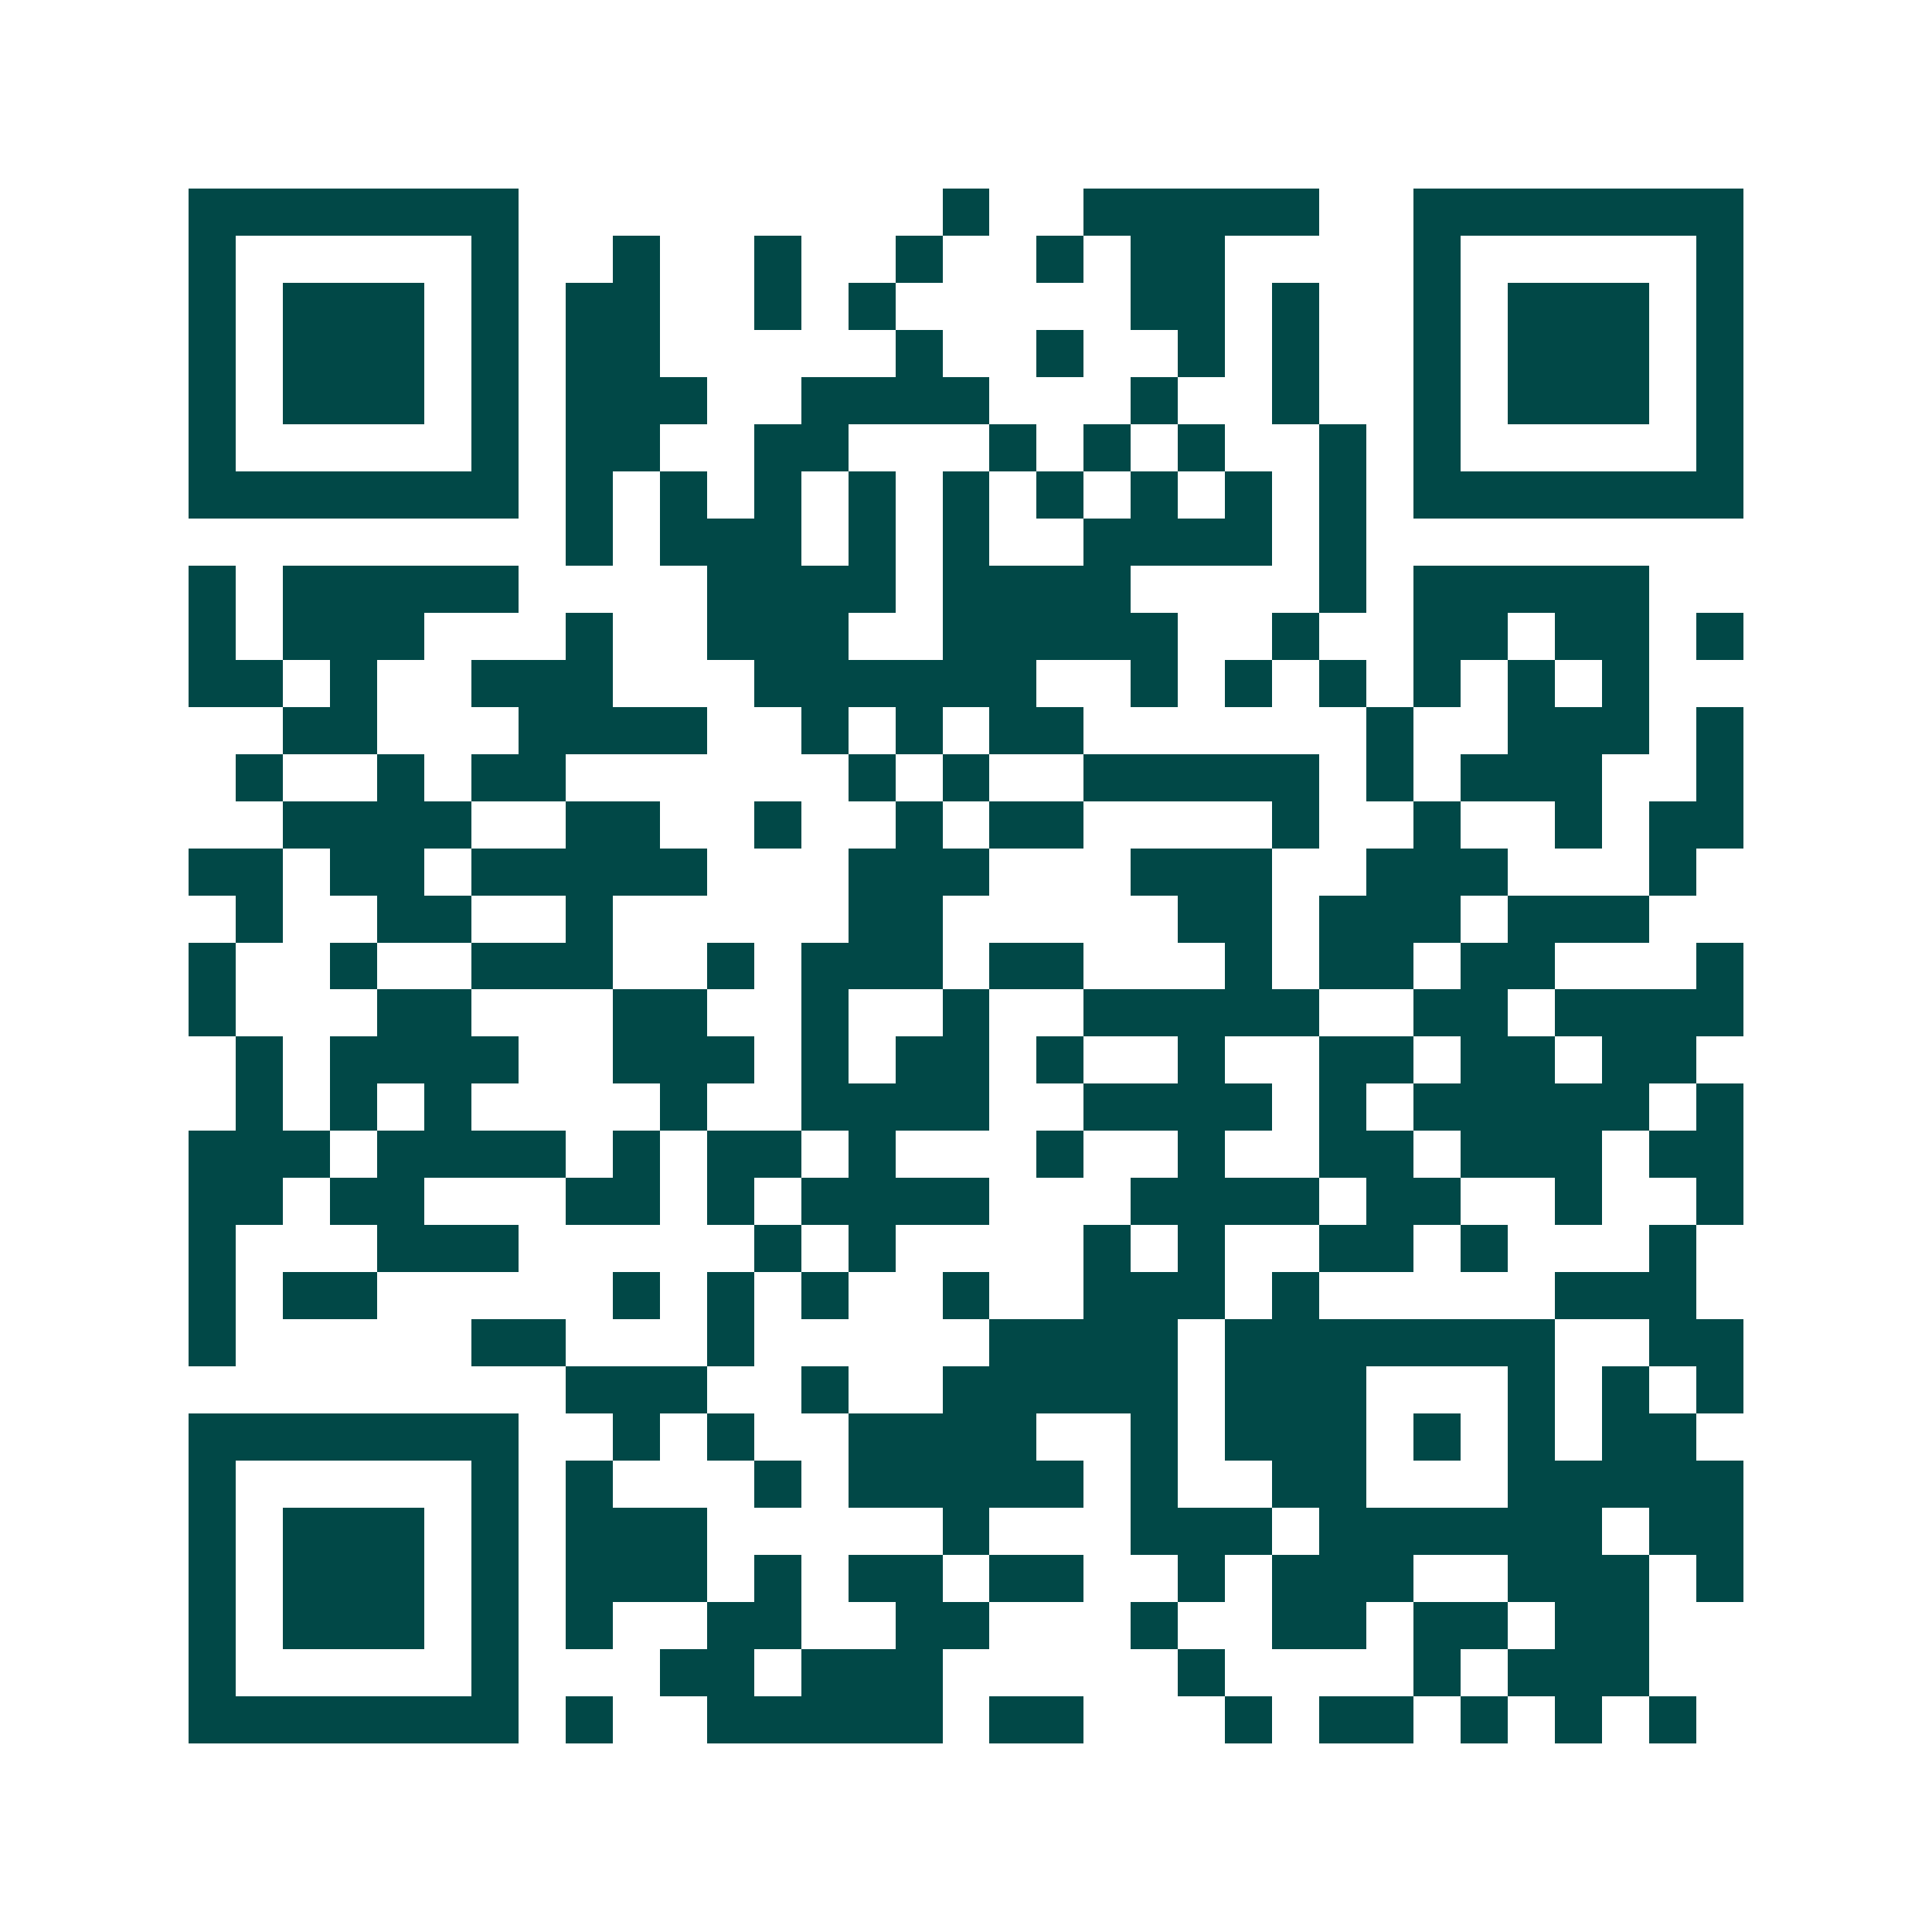 <svg xmlns="http://www.w3.org/2000/svg" width="200" height="200" viewBox="0 0 41 41" shape-rendering="crispEdges"><path fill="#ffffff" d="M0 0h41v41H0z"/><path stroke="#014847" d="M4 4.5h7m9 0h1m2 0h5m2 0h7M4 5.5h1m5 0h1m2 0h1m2 0h1m2 0h1m2 0h1m1 0h2m4 0h1m5 0h1M4 6.5h1m1 0h3m1 0h1m1 0h2m2 0h1m1 0h1m5 0h2m1 0h1m2 0h1m1 0h3m1 0h1M4 7.5h1m1 0h3m1 0h1m1 0h2m5 0h1m2 0h1m2 0h1m1 0h1m2 0h1m1 0h3m1 0h1M4 8.5h1m1 0h3m1 0h1m1 0h3m2 0h4m3 0h1m2 0h1m2 0h1m1 0h3m1 0h1M4 9.5h1m5 0h1m1 0h2m2 0h2m3 0h1m1 0h1m1 0h1m2 0h1m1 0h1m5 0h1M4 10.5h7m1 0h1m1 0h1m1 0h1m1 0h1m1 0h1m1 0h1m1 0h1m1 0h1m1 0h1m1 0h7M12 11.5h1m1 0h3m1 0h1m1 0h1m2 0h4m1 0h1M4 12.5h1m1 0h5m4 0h4m1 0h4m4 0h1m1 0h5M4 13.5h1m1 0h3m3 0h1m2 0h3m2 0h5m2 0h1m2 0h2m1 0h2m1 0h1M4 14.5h2m1 0h1m2 0h3m3 0h6m2 0h1m1 0h1m1 0h1m1 0h1m1 0h1m1 0h1M6 15.5h2m3 0h4m2 0h1m1 0h1m1 0h2m6 0h1m2 0h3m1 0h1M5 16.5h1m2 0h1m1 0h2m6 0h1m1 0h1m2 0h5m1 0h1m1 0h3m2 0h1M6 17.5h4m2 0h2m2 0h1m2 0h1m1 0h2m4 0h1m2 0h1m2 0h1m1 0h2M4 18.5h2m1 0h2m1 0h5m3 0h3m3 0h3m2 0h3m3 0h1M5 19.5h1m2 0h2m2 0h1m5 0h2m5 0h2m1 0h3m1 0h3M4 20.5h1m2 0h1m2 0h3m2 0h1m1 0h3m1 0h2m3 0h1m1 0h2m1 0h2m3 0h1M4 21.5h1m3 0h2m3 0h2m2 0h1m2 0h1m2 0h5m2 0h2m1 0h4M5 22.5h1m1 0h4m2 0h3m1 0h1m1 0h2m1 0h1m2 0h1m2 0h2m1 0h2m1 0h2M5 23.5h1m1 0h1m1 0h1m4 0h1m2 0h4m2 0h4m1 0h1m1 0h5m1 0h1M4 24.5h3m1 0h4m1 0h1m1 0h2m1 0h1m3 0h1m2 0h1m2 0h2m1 0h3m1 0h2M4 25.5h2m1 0h2m3 0h2m1 0h1m1 0h4m3 0h4m1 0h2m2 0h1m2 0h1M4 26.5h1m3 0h3m5 0h1m1 0h1m4 0h1m1 0h1m2 0h2m1 0h1m3 0h1M4 27.5h1m1 0h2m5 0h1m1 0h1m1 0h1m2 0h1m2 0h3m1 0h1m5 0h3M4 28.5h1m5 0h2m3 0h1m5 0h4m1 0h7m2 0h2M12 29.5h3m2 0h1m2 0h5m1 0h3m3 0h1m1 0h1m1 0h1M4 30.5h7m2 0h1m1 0h1m2 0h4m2 0h1m1 0h3m1 0h1m1 0h1m1 0h2M4 31.5h1m5 0h1m1 0h1m3 0h1m1 0h5m1 0h1m2 0h2m3 0h5M4 32.5h1m1 0h3m1 0h1m1 0h3m5 0h1m3 0h3m1 0h6m1 0h2M4 33.5h1m1 0h3m1 0h1m1 0h3m1 0h1m1 0h2m1 0h2m2 0h1m1 0h3m2 0h3m1 0h1M4 34.5h1m1 0h3m1 0h1m1 0h1m2 0h2m2 0h2m3 0h1m2 0h2m1 0h2m1 0h2M4 35.5h1m5 0h1m3 0h2m1 0h3m5 0h1m4 0h1m1 0h3M4 36.5h7m1 0h1m2 0h5m1 0h2m3 0h1m1 0h2m1 0h1m1 0h1m1 0h1"/></svg>
